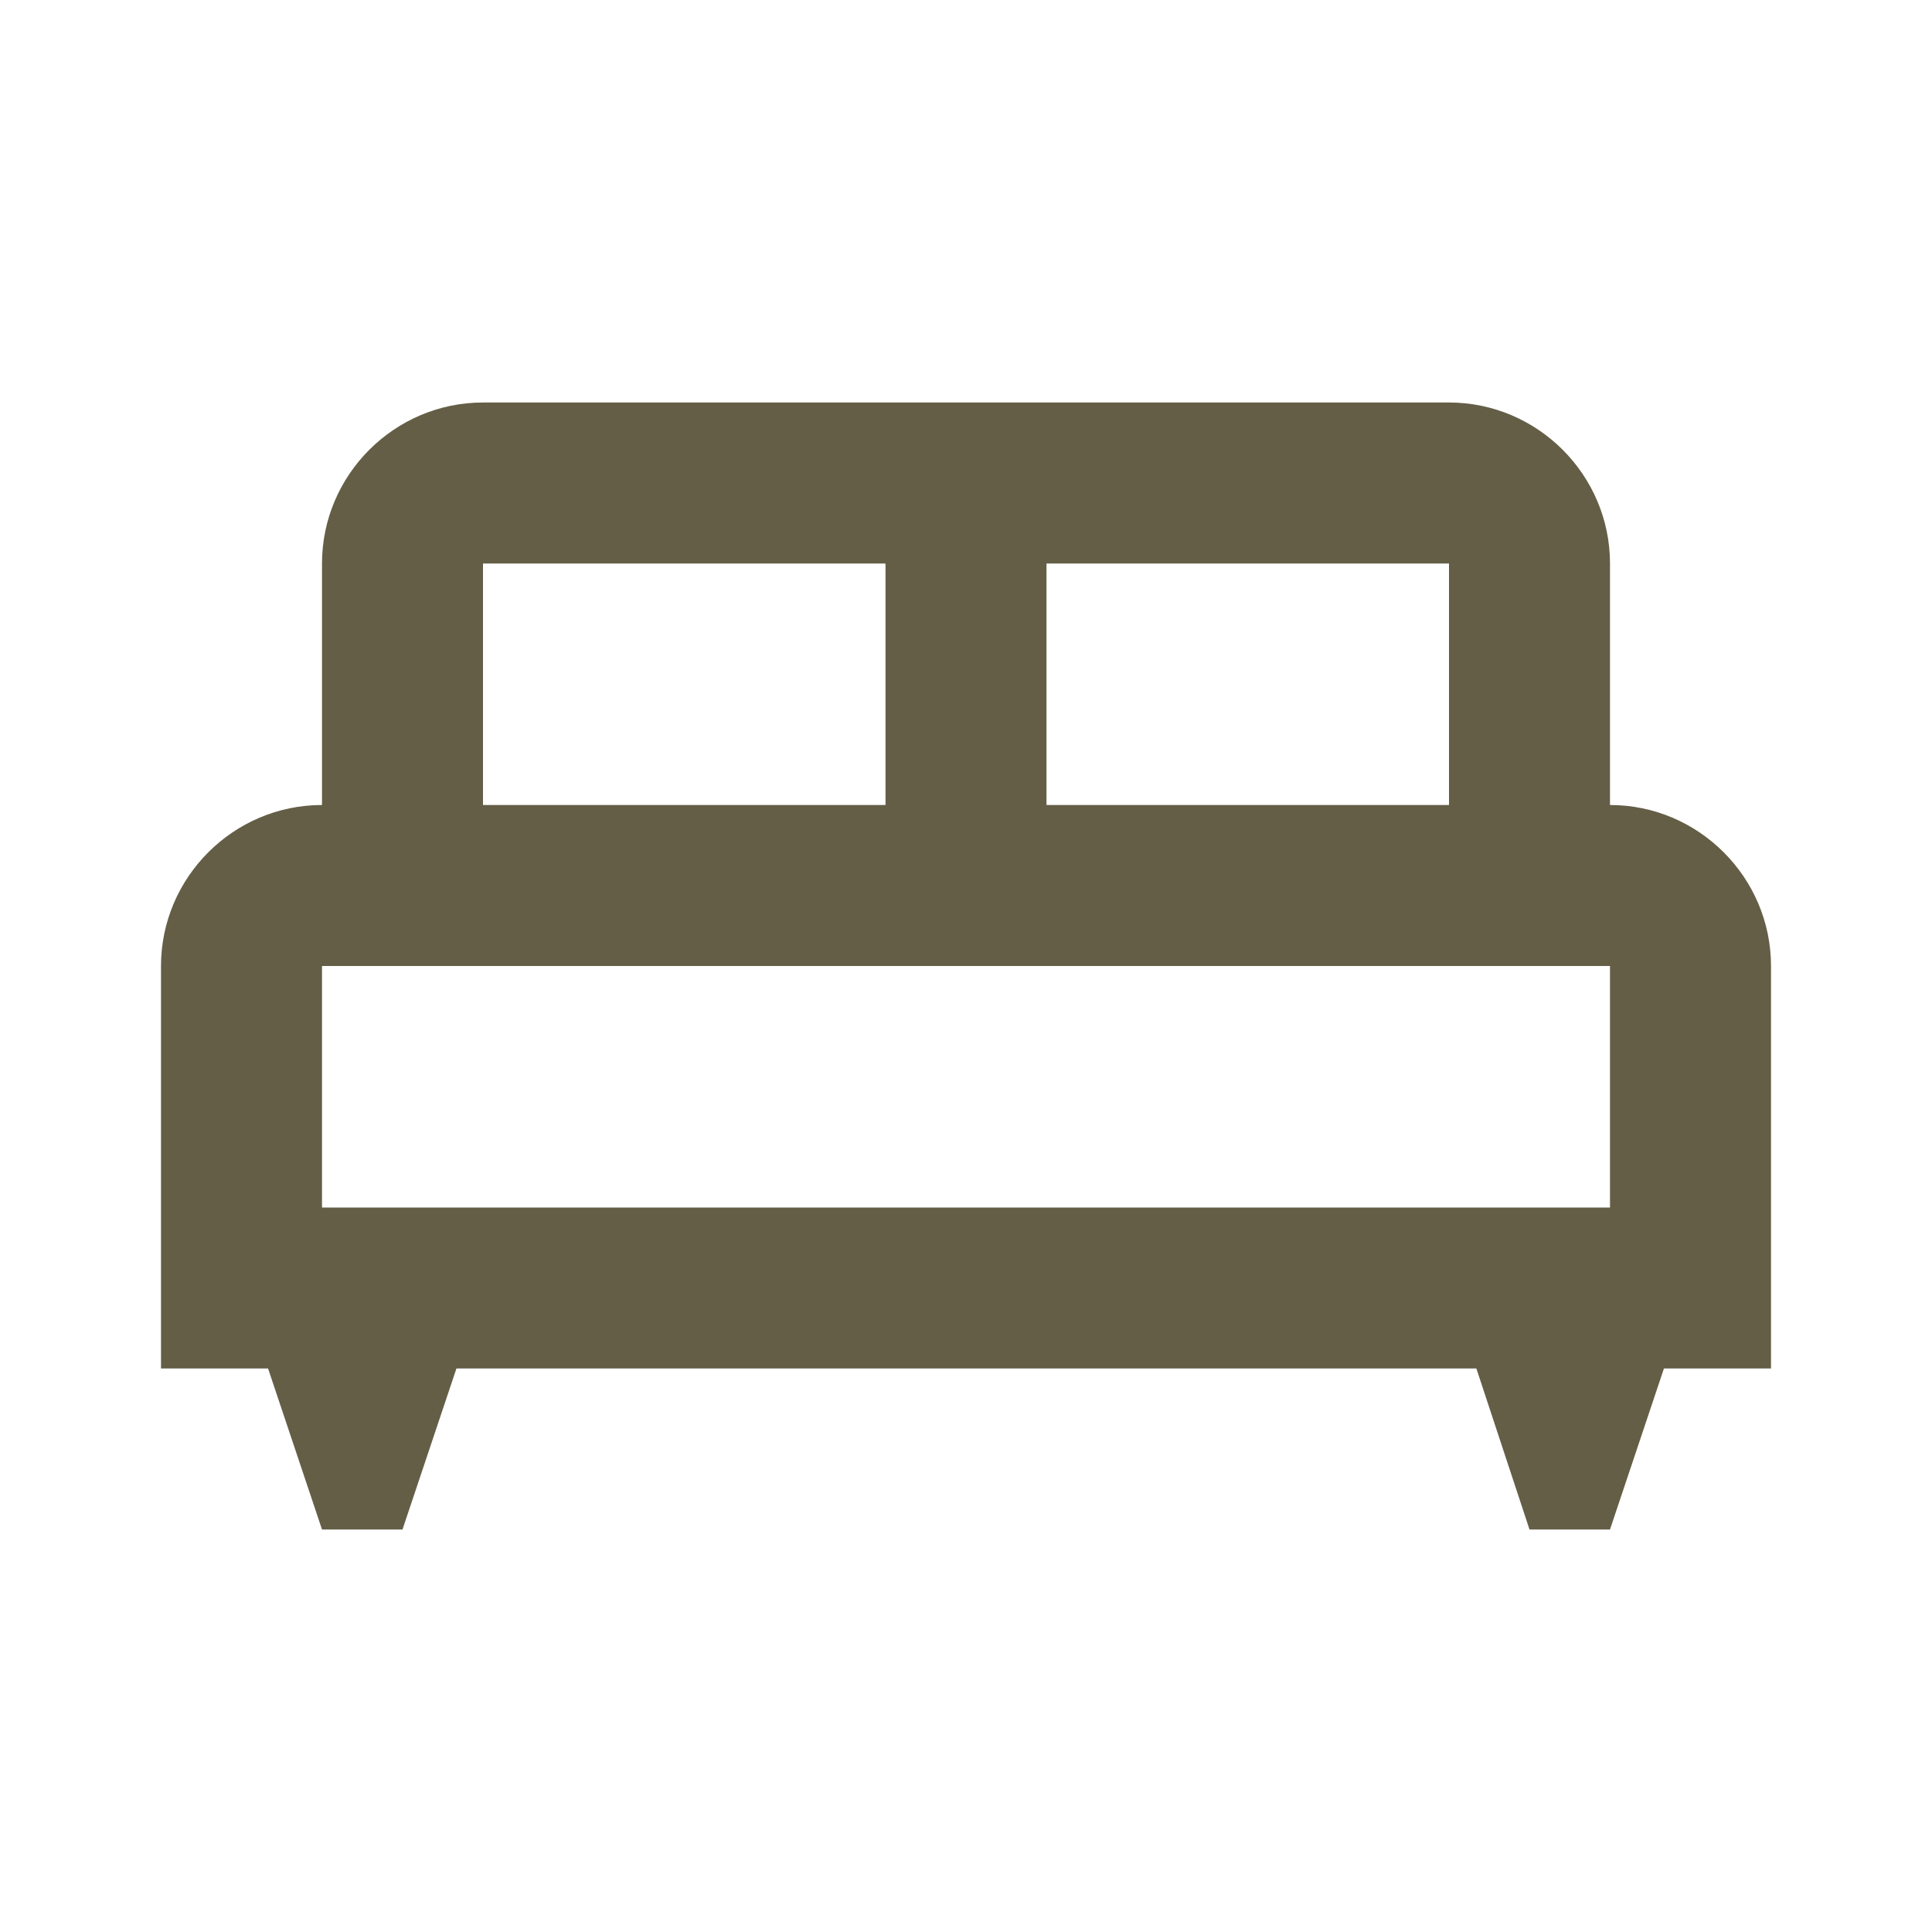 <svg width="12" height="12" viewBox="0 0 12 12" fill="none" xmlns="http://www.w3.org/2000/svg">
<path d="M11 6C11 5.45 10.55 5 10 5V3.5C10 2.95 9.55 2.5 9 2.5H3C2.45 2.5 2 2.95 2 3.5V5C1.45 5 1 5.45 1 6V8.5H1.665L2 9.5H2.5L2.835 8.5H9.17L9.5 9.5H10L10.335 8.5H11V6ZM9 5H6.5V3.5H9V5ZM3 3.5H5.5V5H3V3.5ZM2 6H10V7.5H2V6Z" fill="#645E47"/>
</svg>
